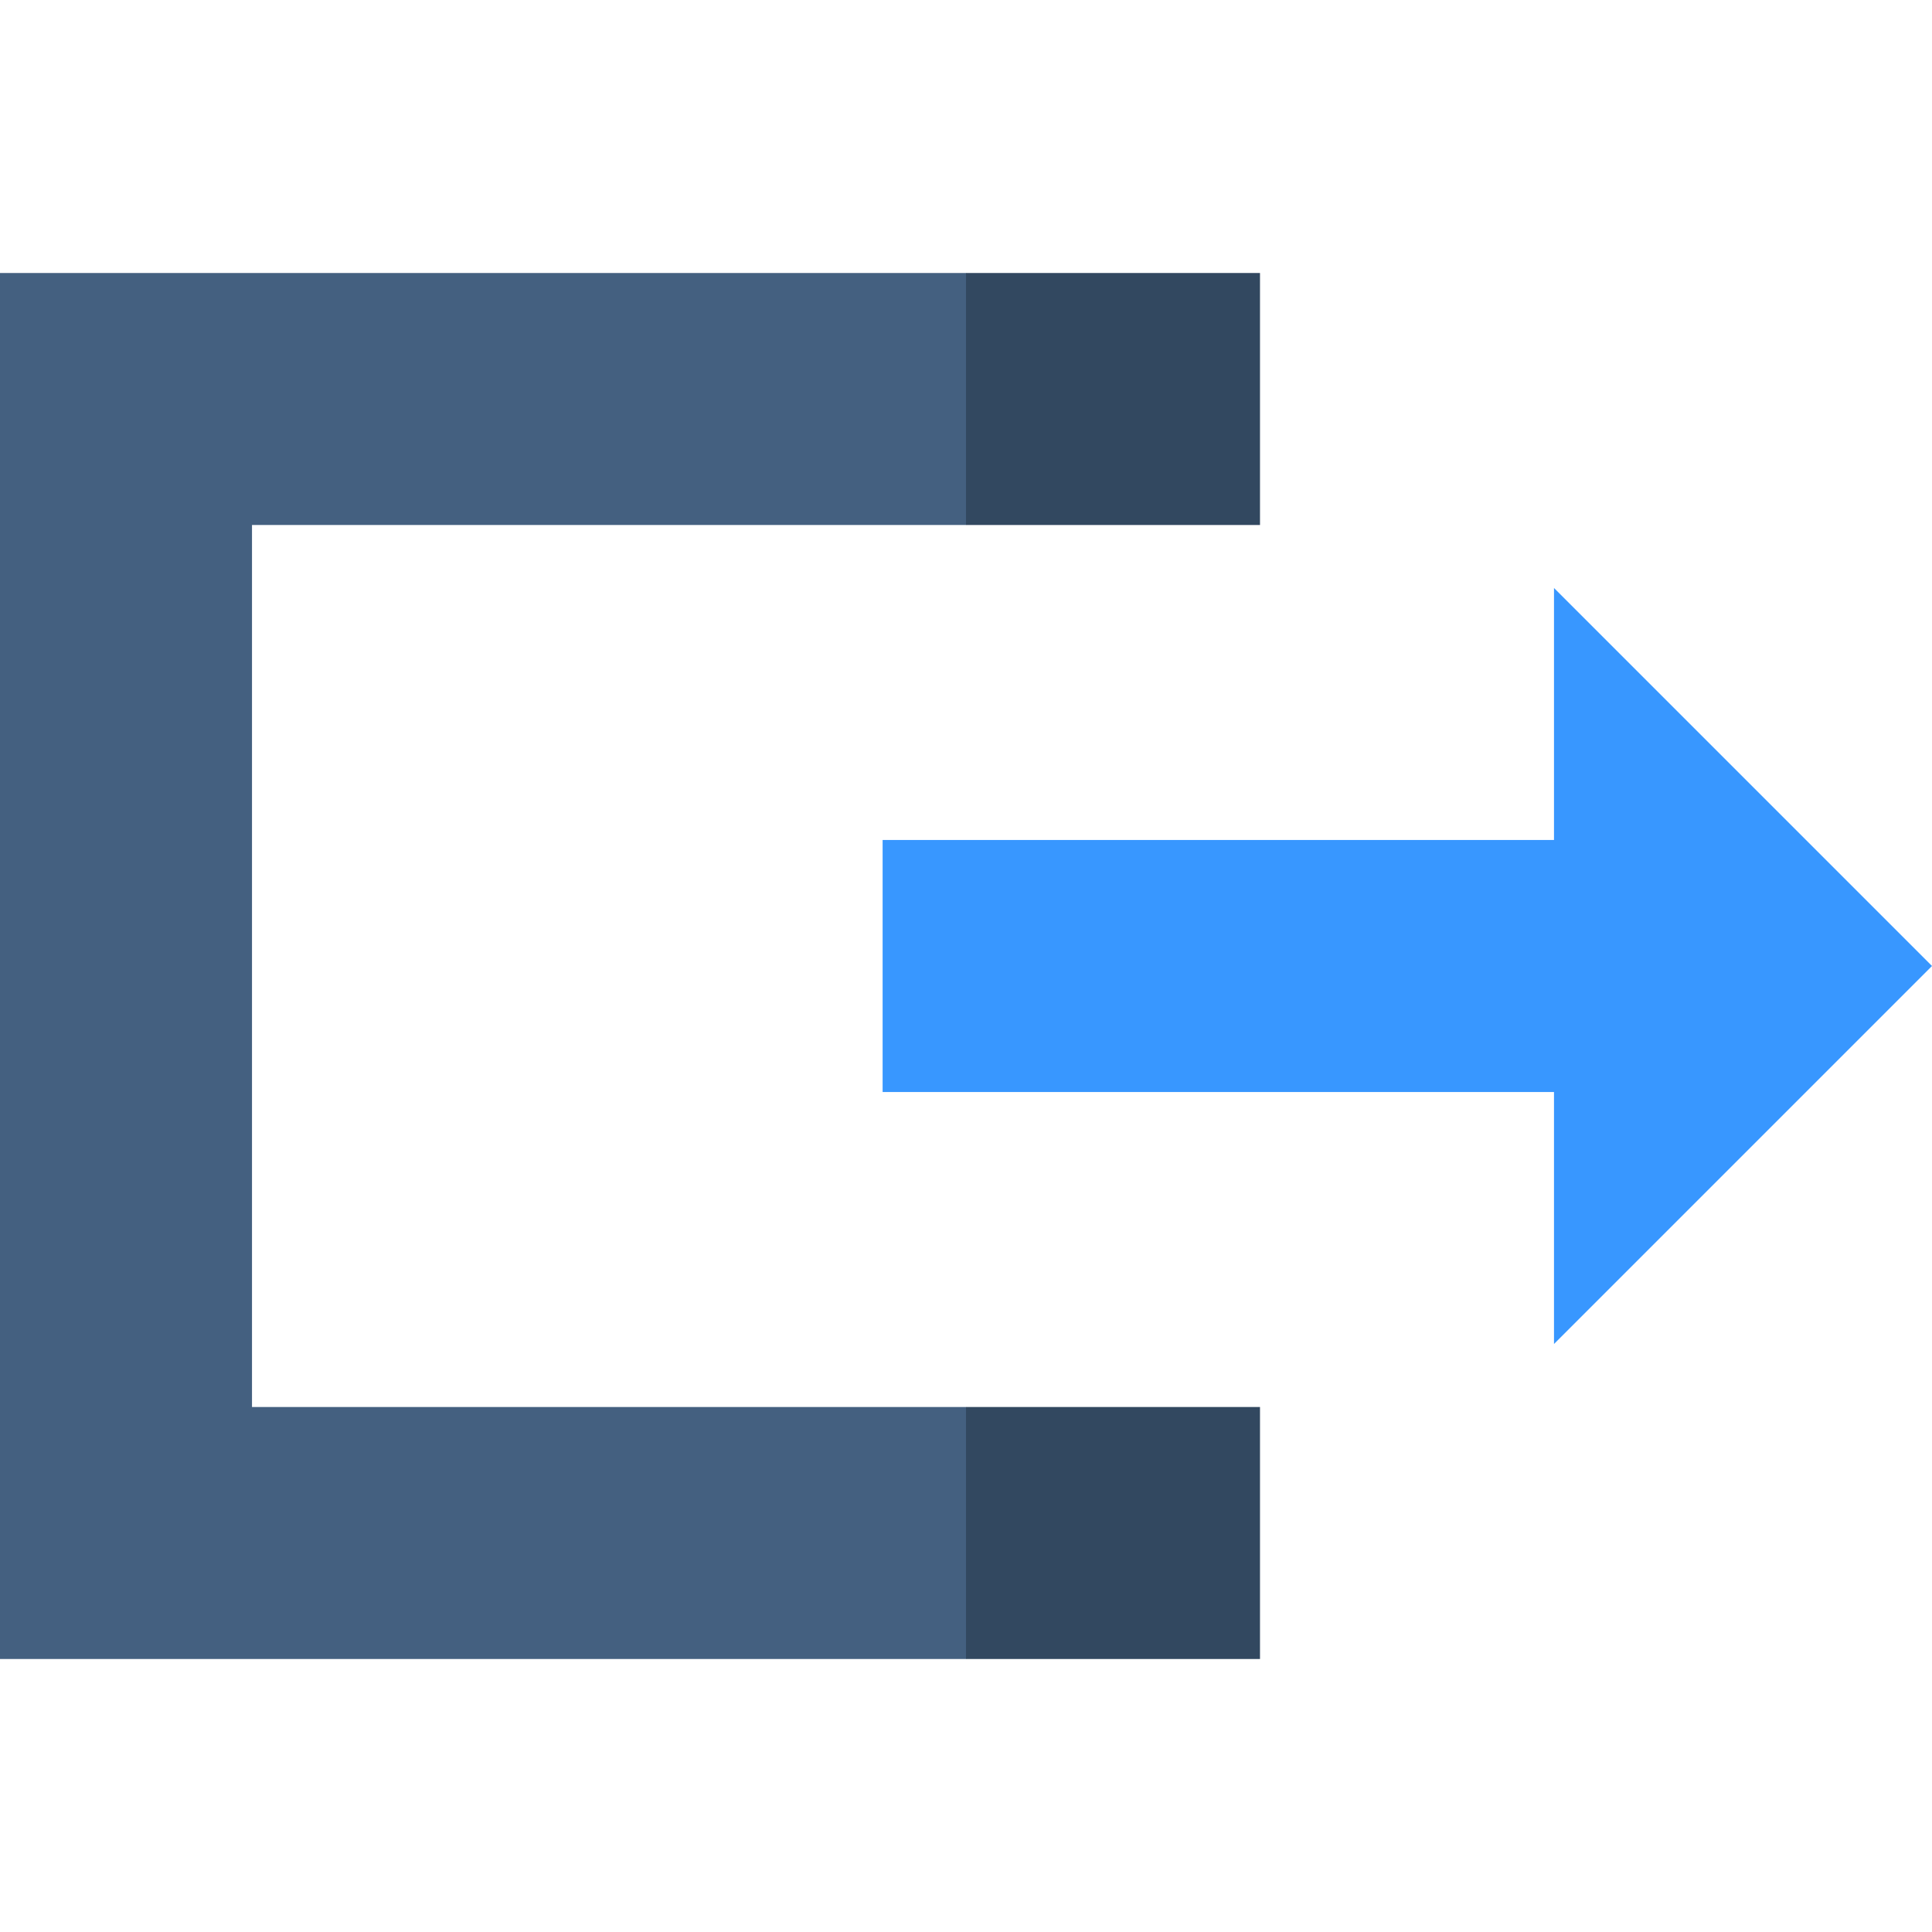 <?xml version="1.0" encoding="iso-8859-1"?>
<!-- Uploaded to: SVG Repo, www.svgrepo.com, Generator: SVG Repo Mixer Tools -->
<svg version="1.1" id="Layer_1" xmlns="http://www.w3.org/2000/svg" xmlns:xlink="http://www.w3.org/1999/xlink" 
	 viewBox="0 0 512 512" xml:space="preserve">
<polygon style="fill:#3897FF;" points="411.826,222.609 233.903,222.609 233.903,289.391 411.826,289.391 411.826,356.174 512,256 
	411.826,155.826 "/>
<polygon style="fill:#446080;" points="66.783,139.13 256,139.13 278.261,105.739 256,72.348 0,72.348 0,439.652 256,439.652 
	278.261,406.261 256,372.87 66.783,372.87 "/>
<g>
	<rect x="256" y="372.87" style="fill:#324860;" width="77.913" height="66.783"/>
	<rect x="256" y="72.348" style="fill:#324860;" width="77.913" height="66.783"/>
</g>
</svg>